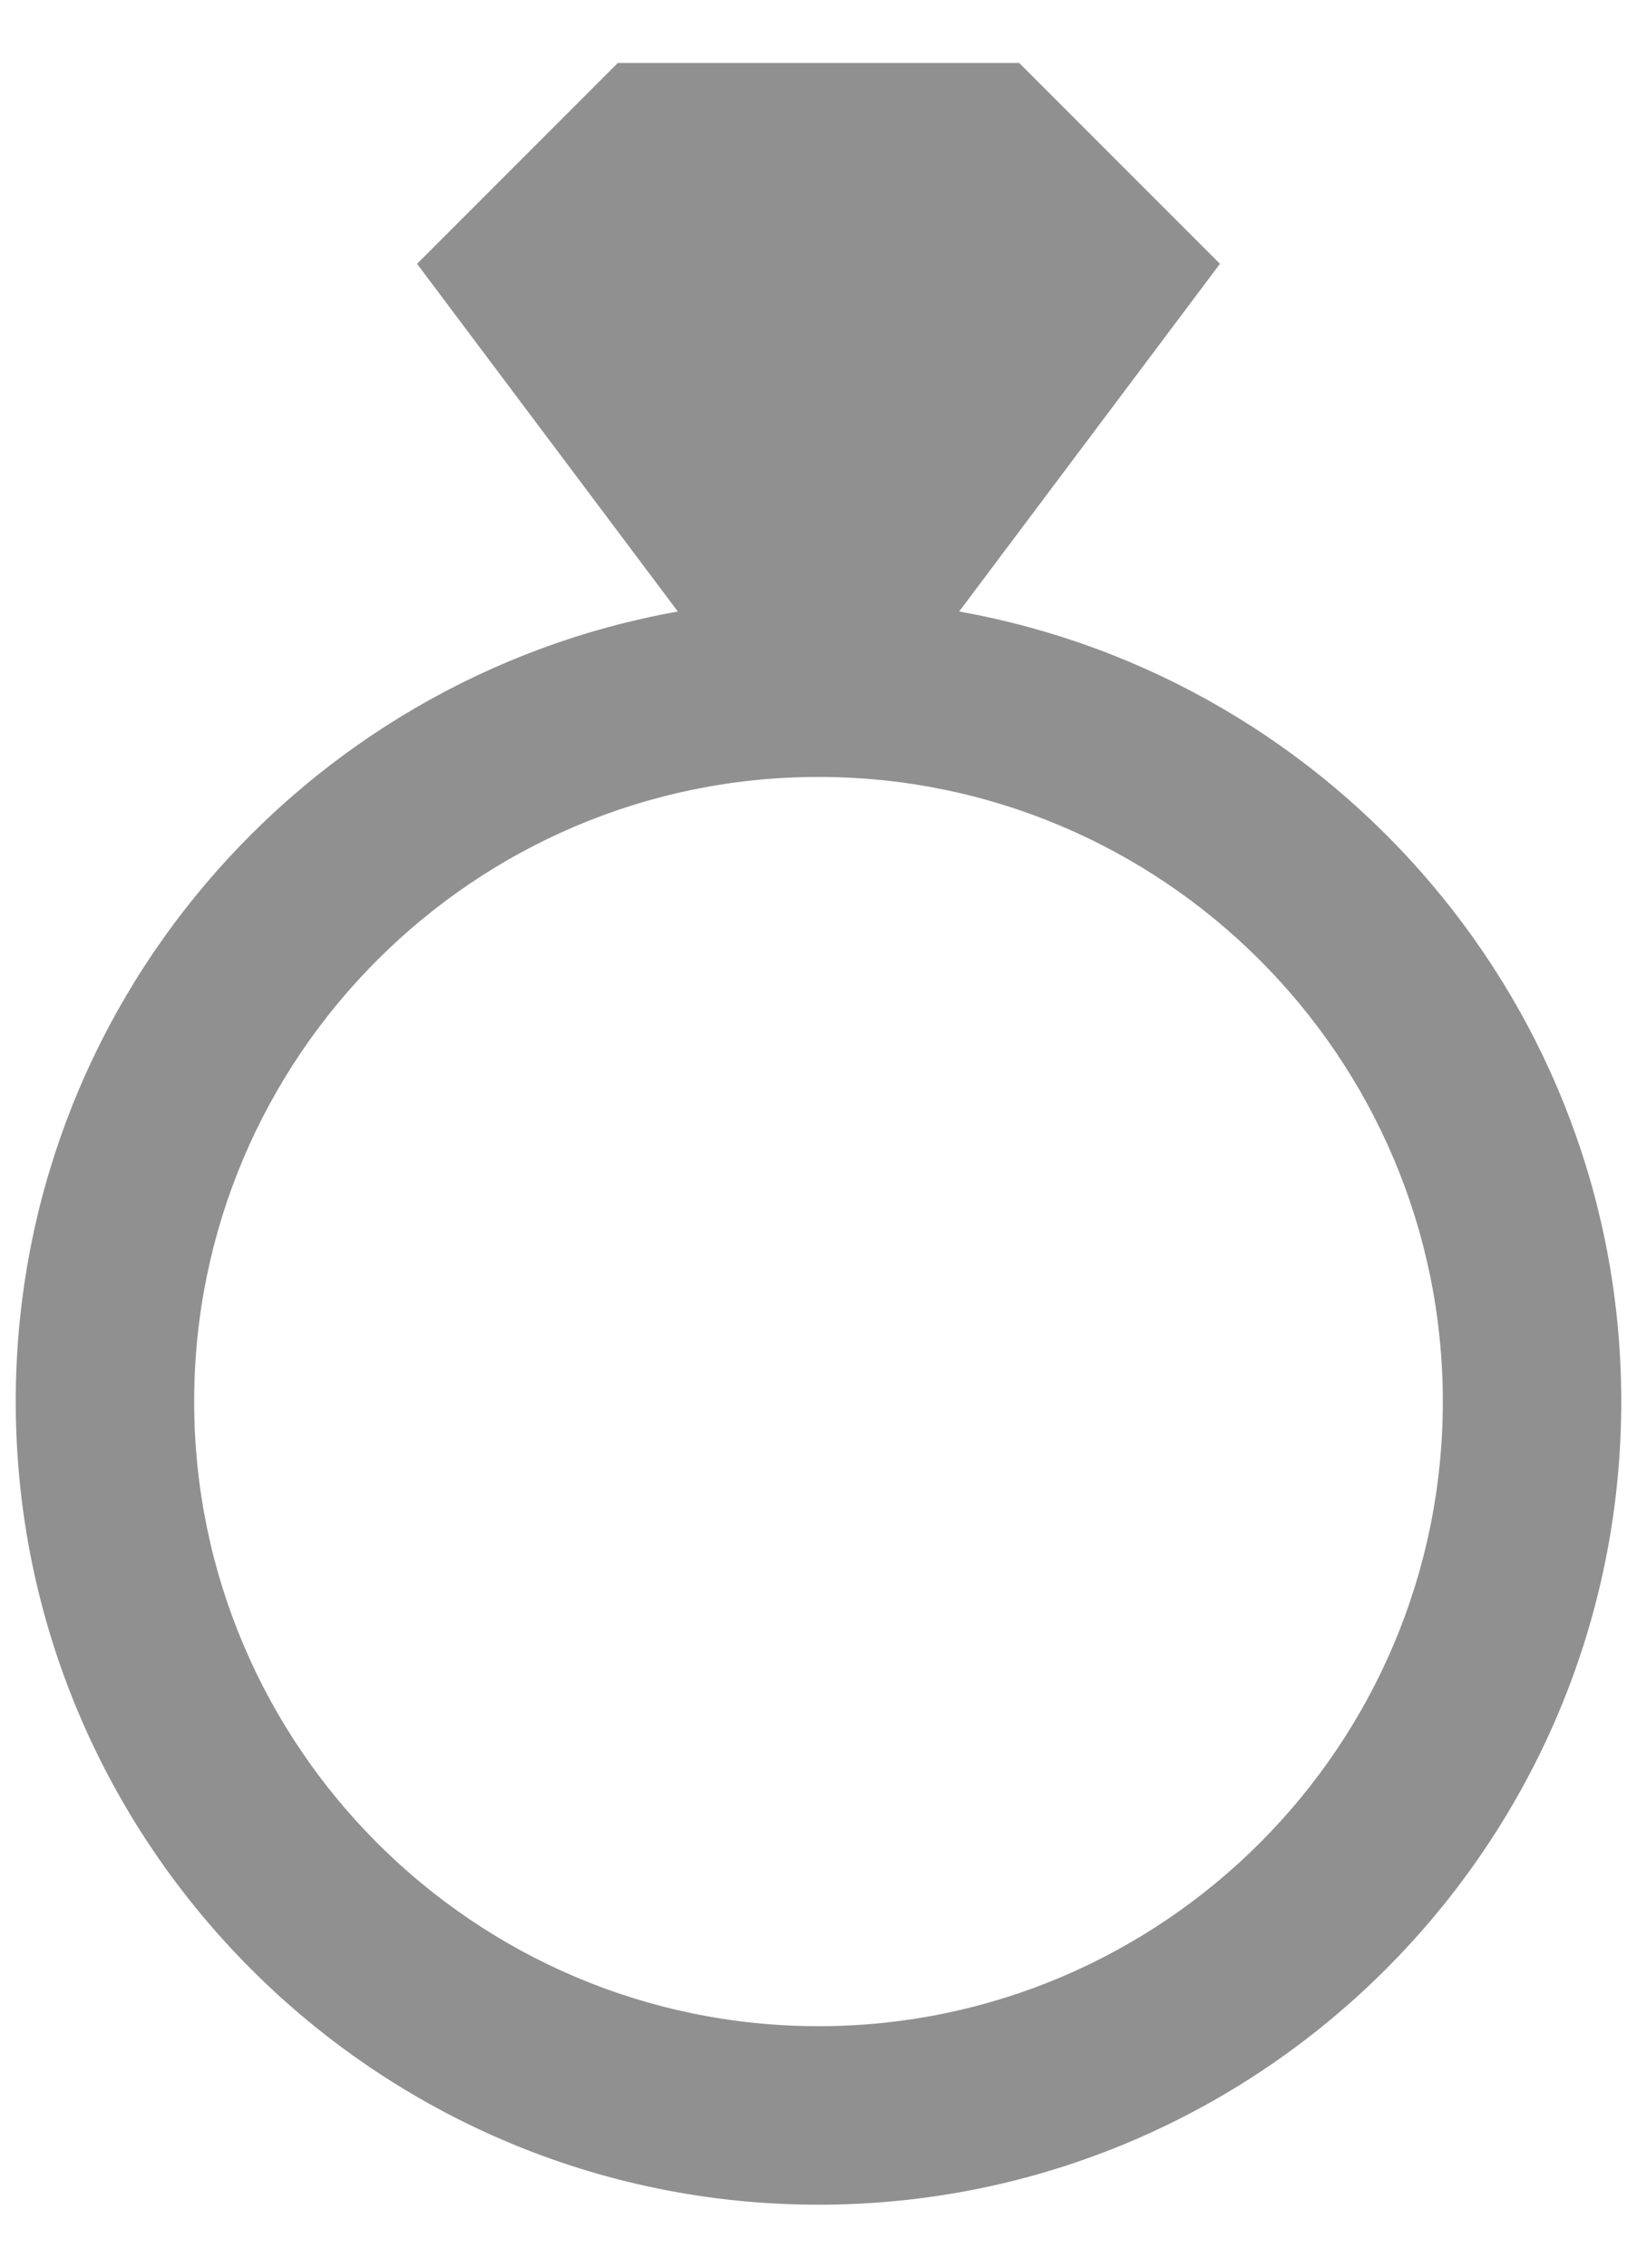 <svg width="13" height="18" viewBox="0 0 13 18" fill="none" xmlns="http://www.w3.org/2000/svg">
<path d="M7.617 4.854L9.688 2.094L8.094 0.5H4.906L3.312 2.094L5.383 4.854C2.399 5.385 0.125 7.991 0.125 11.125C0.125 14.64 2.985 17.5 6.5 17.5C10.015 17.5 12.875 14.64 12.875 11.125C12.875 7.991 10.601 5.385 7.617 4.854ZM6.5 16.083C3.766 16.083 1.542 13.859 1.542 11.125C1.542 8.391 3.766 6.167 6.5 6.167C9.234 6.167 11.458 8.391 11.458 11.125C11.458 13.859 9.234 16.083 6.5 16.083Z" fill="#909090"/>
</svg>
